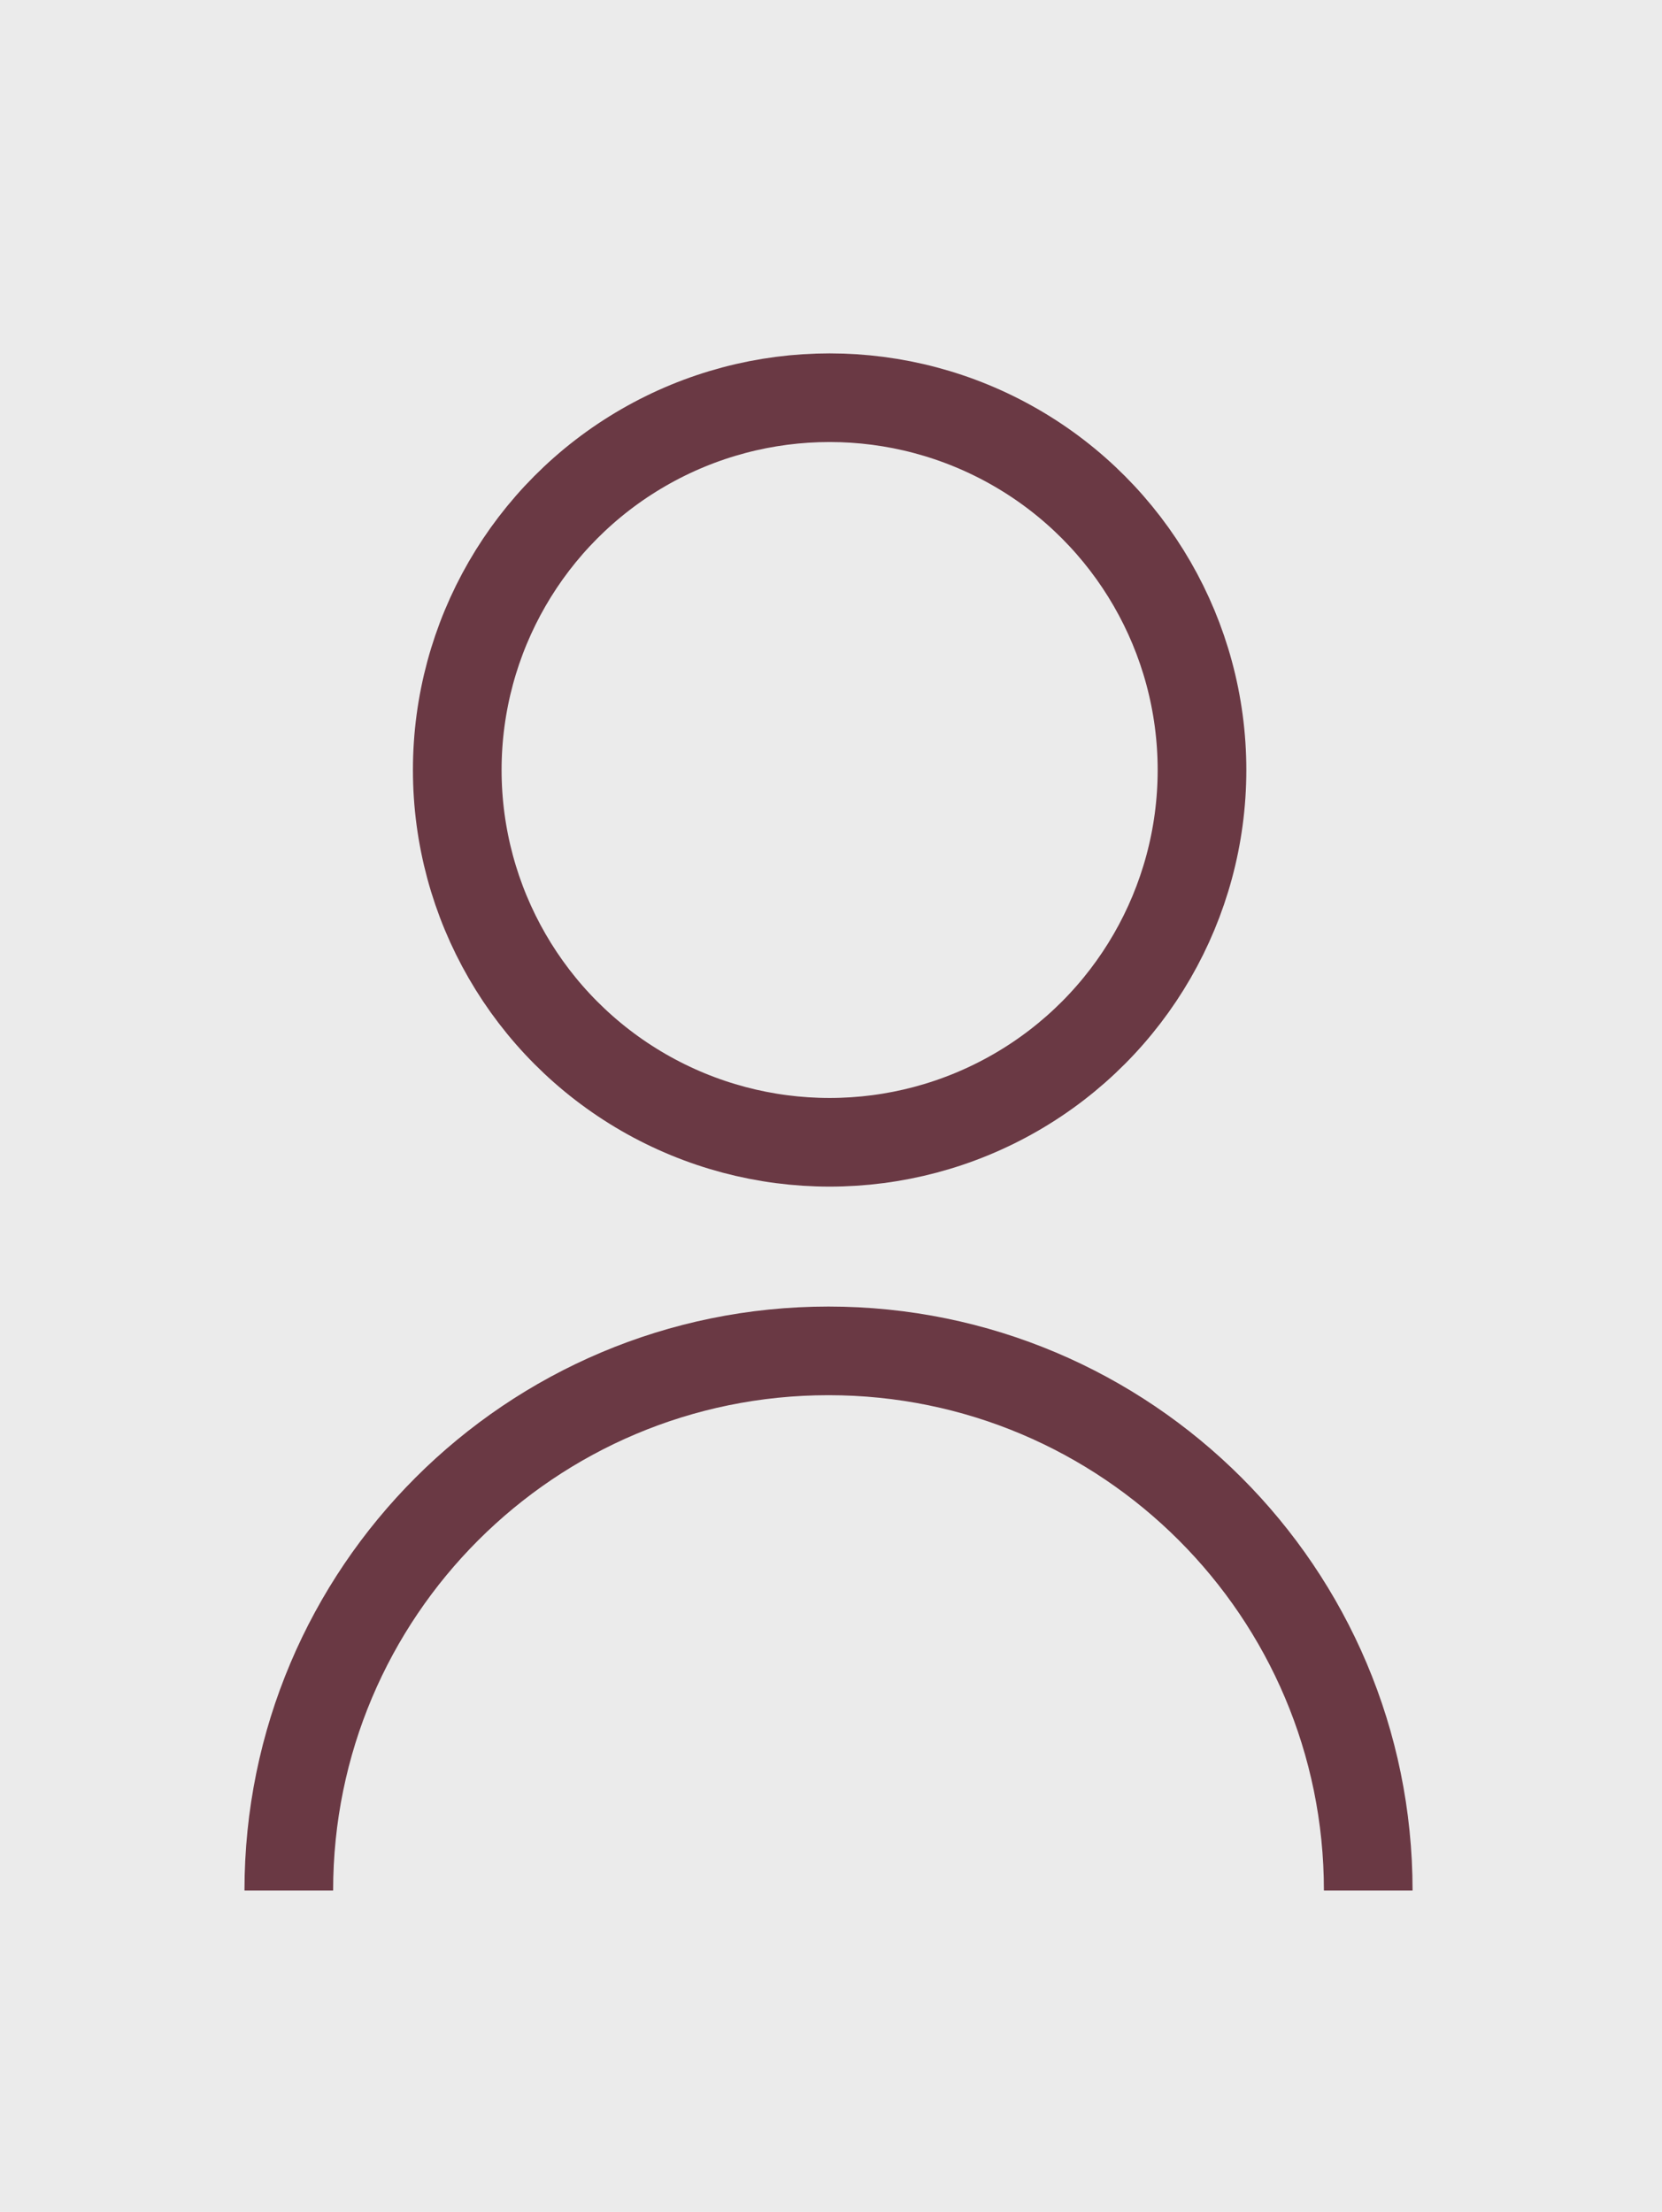 <svg width="305" height="406" viewBox="0 0 305 406" fill="none" xmlns="http://www.w3.org/2000/svg">
<rect width="305" height="406" fill="#EBEBEB"/>
<circle cx="152.248" cy="141.335" r="68.335" stroke="#6A3944" stroke-width="16.27"/>
<path d="M251.09 347C251.09 292.299 206.746 247.955 152.045 247.955C97.344 247.955 53 292.299 53 347" stroke="#6A3944" stroke-width="16.27"/>
</svg>
